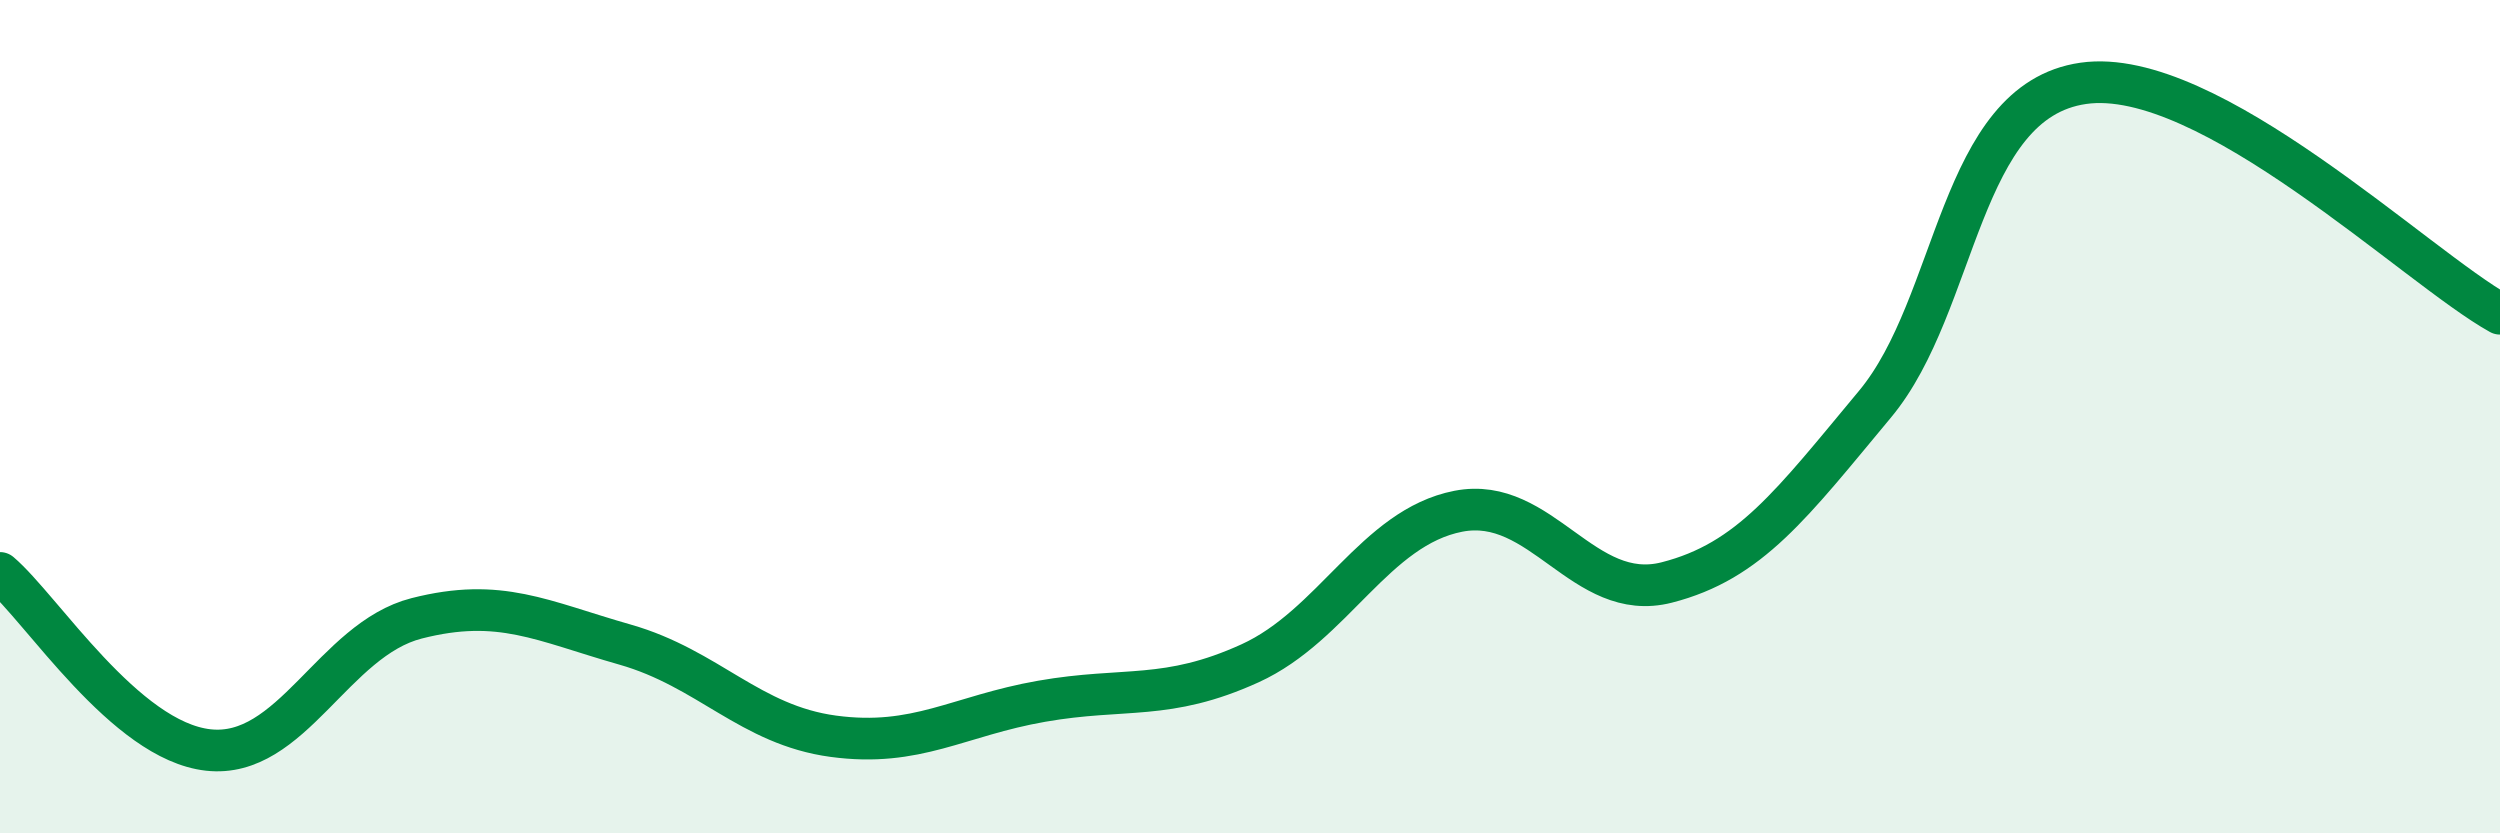 
    <svg width="60" height="20" viewBox="0 0 60 20" xmlns="http://www.w3.org/2000/svg">
      <path
        d="M 0,13.75 C 1,14.6 3,17.78 5,18 C 7,18.22 8,15.35 10,14.84 C 12,14.33 13,14.9 15,15.47 C 17,16.04 18,17.4 20,17.67 C 22,17.94 23,17.18 25,16.83 C 27,16.48 28,16.83 30,15.92 C 32,15.01 33,12.66 35,12.27 C 37,11.88 38,14.49 40,13.98 C 42,13.47 43,12.1 45,9.7 C 47,7.3 47,2.43 50,2 C 53,1.57 58,6.42 60,7.53L60 20L0 20Z"
        fill="#008740"
        opacity="0.1"
        stroke-linecap="round"
        stroke-linejoin="round"
      />
      <path
        d="M 0,13.75 C 1,14.6 3,17.78 5,18 C 7,18.22 8,15.35 10,14.84 C 12,14.33 13,14.9 15,15.47 C 17,16.04 18,17.4 20,17.67 C 22,17.94 23,17.18 25,16.83 C 27,16.48 28,16.83 30,15.92 C 32,15.01 33,12.66 35,12.27 C 37,11.88 38,14.49 40,13.98 C 42,13.47 43,12.1 45,9.7 C 47,7.3 47,2.43 50,2 C 53,1.57 58,6.42 60,7.53"
        stroke="#008740"
        stroke-width="1"
        fill="none"
        stroke-linecap="round"
        stroke-linejoin="round"
      />
    </svg>
  